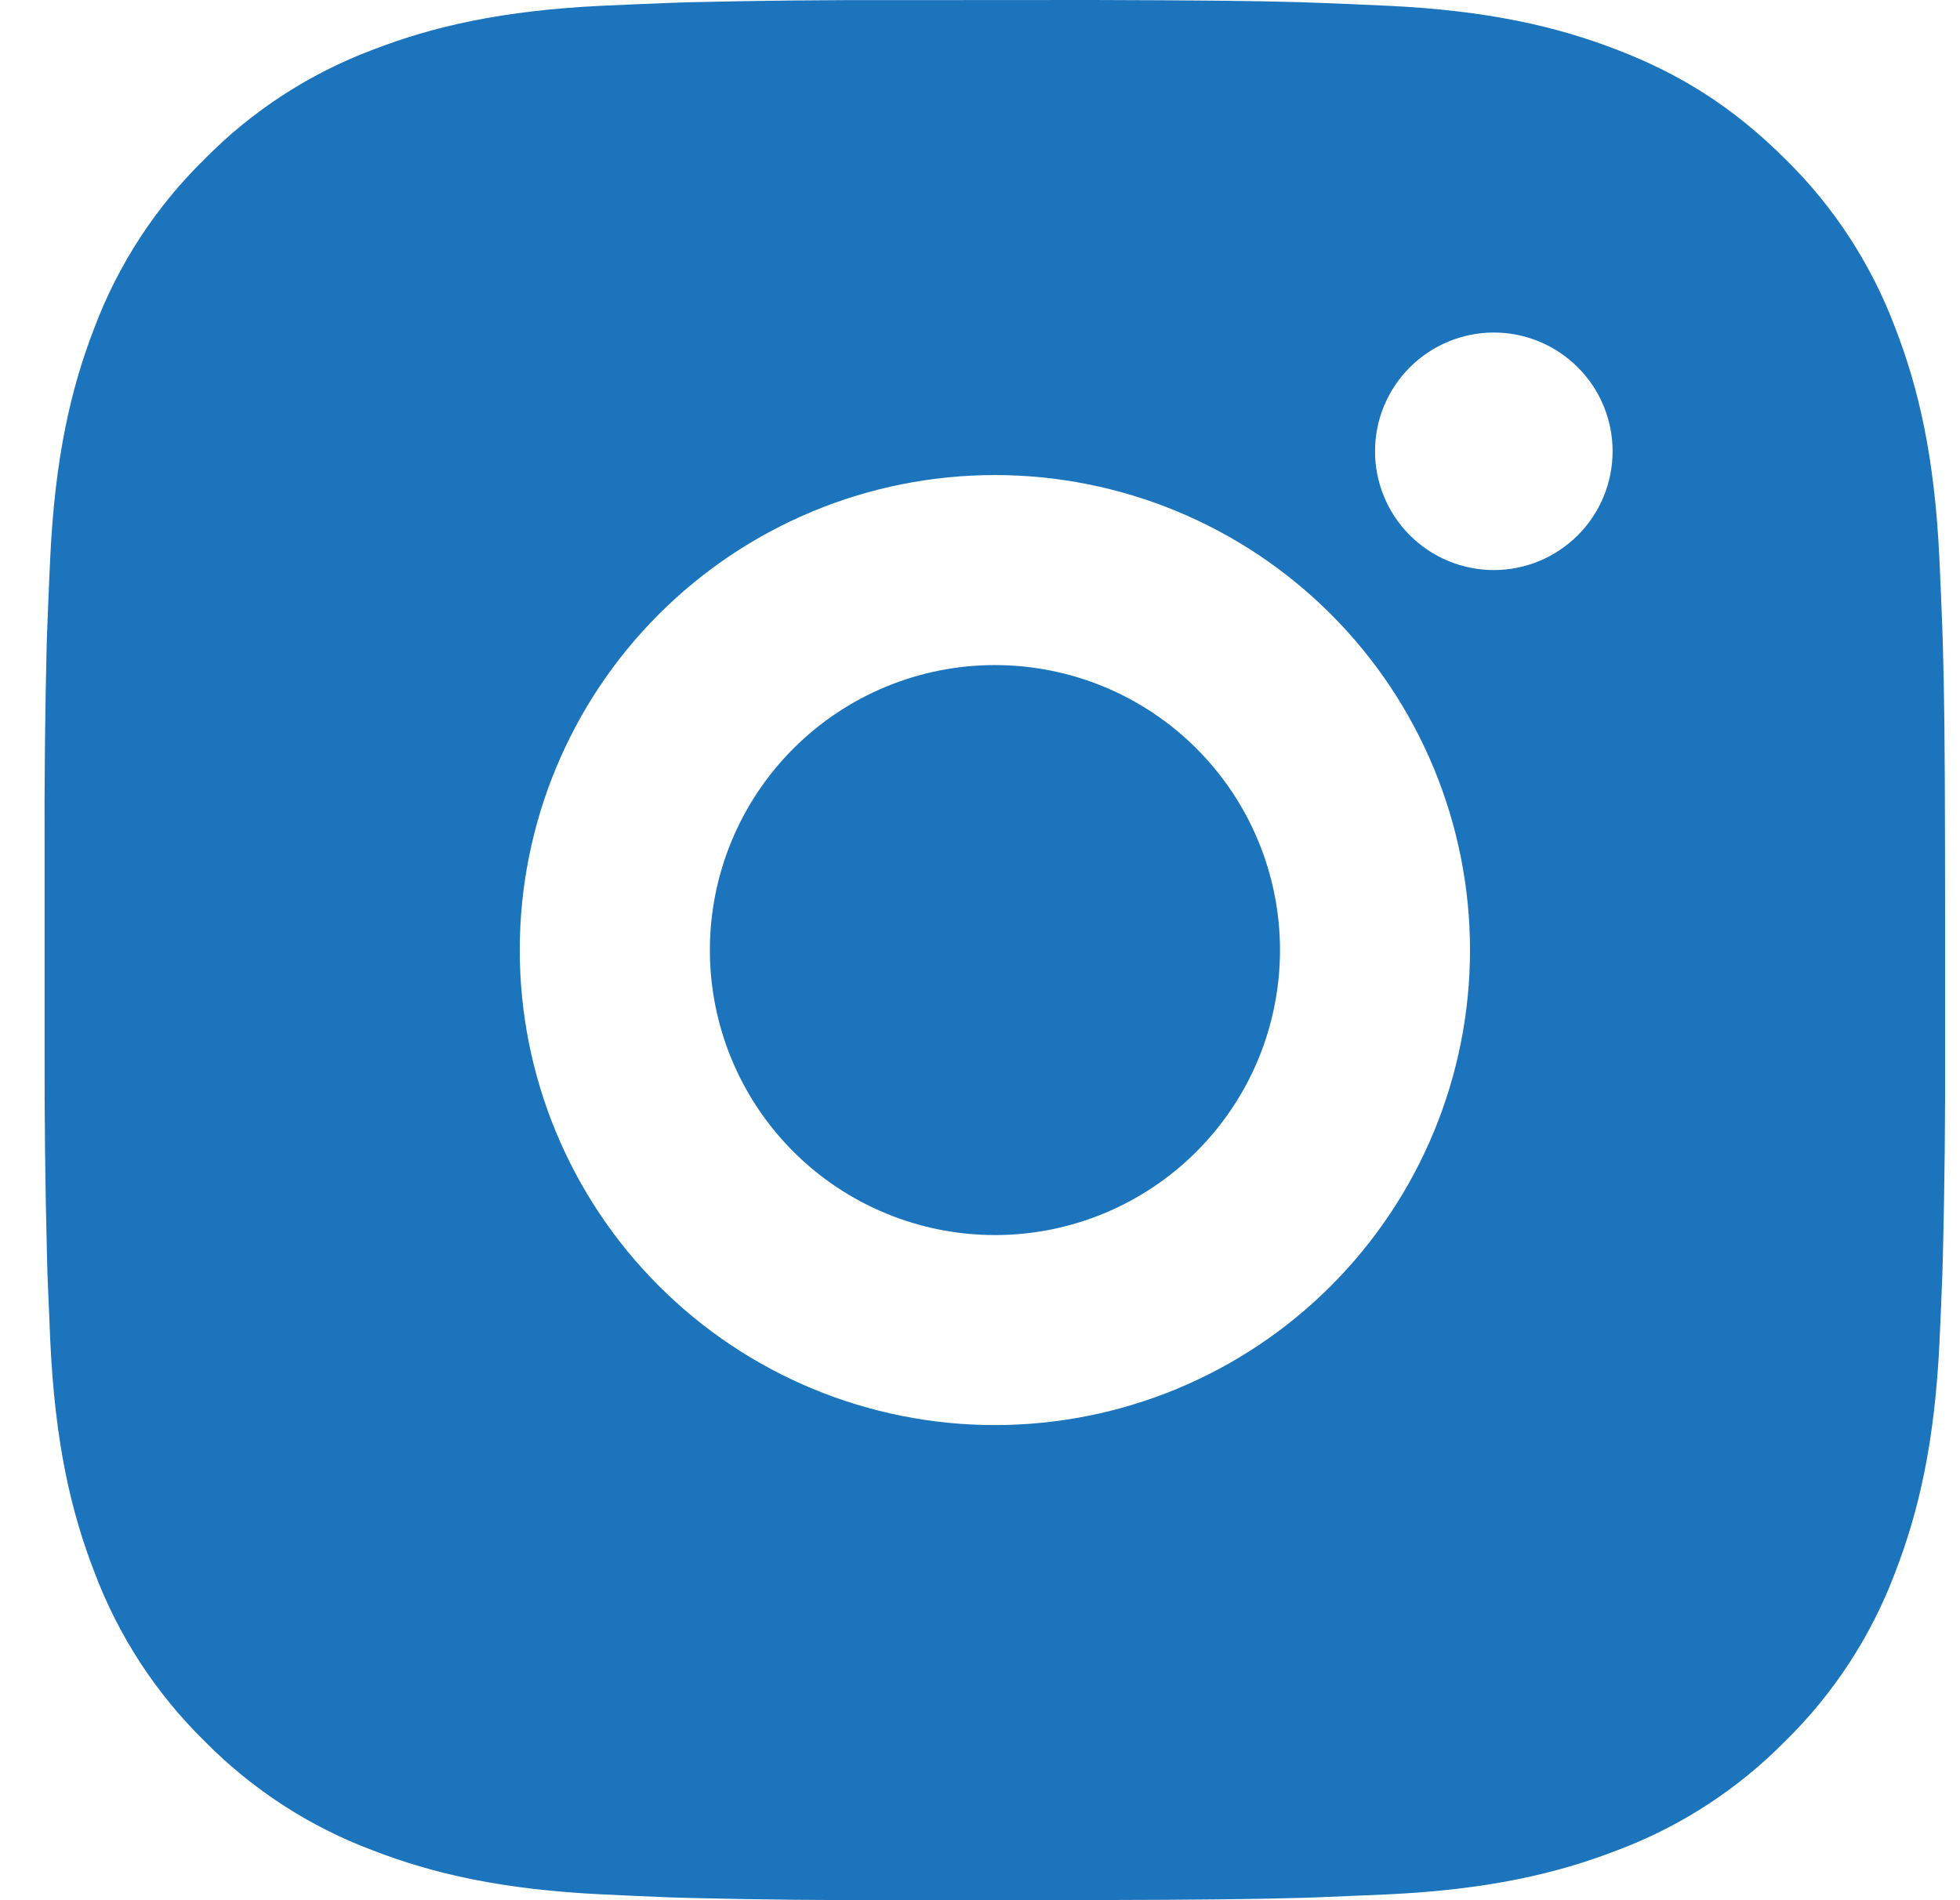 <?xml version="1.0" encoding="UTF-8"?> <svg xmlns="http://www.w3.org/2000/svg" width="33" height="32" viewBox="0 0 33 32" fill="none"><path d="M18.395 0C20.195 0.005 21.108 0.014 21.897 0.037L22.207 0.048C22.566 0.061 22.919 0.077 23.347 0.096C25.049 0.176 26.21 0.445 27.23 0.84C28.285 1.246 29.175 1.797 30.065 2.685C30.878 3.484 31.508 4.452 31.909 5.52C32.304 6.539 32.573 7.701 32.653 9.405C32.672 9.83 32.688 10.184 32.701 10.544L32.711 10.854C32.735 11.641 32.745 12.555 32.748 14.355L32.749 15.548V17.644C32.753 18.811 32.741 19.978 32.712 21.145L32.703 21.456C32.69 21.816 32.674 22.169 32.655 22.595C32.575 24.299 32.303 25.459 31.909 26.479C31.508 27.547 30.878 28.515 30.065 29.314C29.265 30.128 28.298 30.758 27.23 31.159C26.21 31.554 25.049 31.823 23.347 31.903L22.207 31.951L21.897 31.961C21.108 31.983 20.195 31.994 18.395 31.998L17.201 31.999H15.107C13.94 32.003 12.772 31.991 11.605 31.962L11.294 31.953C10.915 31.938 10.535 31.922 10.155 31.903C8.453 31.823 7.291 31.554 6.271 31.159C5.203 30.758 4.236 30.128 3.437 29.314C2.623 28.515 1.993 27.547 1.591 26.479C1.196 25.46 0.927 24.299 0.847 22.595L0.799 21.456L0.791 21.145C0.761 19.978 0.748 18.811 0.751 17.644V14.355C0.746 13.188 0.758 12.021 0.786 10.854L0.797 10.544C0.81 10.184 0.826 9.83 0.845 9.405C0.925 7.701 1.194 6.541 1.589 5.52C1.992 4.451 2.623 3.484 3.439 2.685C4.237 1.871 5.204 1.242 6.271 0.84C7.291 0.445 8.451 0.176 10.155 0.096C10.581 0.077 10.936 0.061 11.294 0.048L11.605 0.038C12.771 0.01 13.938 -0.002 15.105 0.002L18.395 0ZM16.75 8C14.629 8 12.594 8.843 11.094 10.343C9.593 11.843 8.751 13.878 8.751 16C8.751 18.121 9.593 20.156 11.094 21.656C12.594 23.157 14.629 23.999 16.75 23.999C18.872 23.999 20.907 23.157 22.407 21.656C23.907 20.156 24.75 18.121 24.75 16C24.75 13.878 23.907 11.843 22.407 10.343C20.907 8.843 18.872 8 16.75 8ZM16.75 11.2C17.38 11.2 18.005 11.324 18.587 11.565C19.169 11.806 19.698 12.159 20.144 12.605C20.59 13.051 20.944 13.58 21.185 14.162C21.426 14.744 21.551 15.368 21.551 15.999C21.551 16.629 21.427 17.253 21.186 17.836C20.945 18.418 20.591 18.947 20.145 19.393C19.7 19.839 19.171 20.192 18.588 20.434C18.006 20.675 17.382 20.799 16.752 20.799C15.479 20.799 14.258 20.294 13.358 19.394C12.458 18.494 11.952 17.273 11.952 16C11.952 14.727 12.458 13.506 13.358 12.606C14.258 11.705 15.479 11.2 16.752 11.2M25.151 5.6C24.621 5.6 24.112 5.811 23.737 6.186C23.362 6.561 23.151 7.069 23.151 7.6C23.151 8.13 23.362 8.639 23.737 9.014C24.112 9.389 24.621 9.6 25.151 9.6C25.682 9.6 26.19 9.389 26.565 9.014C26.941 8.639 27.151 8.13 27.151 7.6C27.151 7.069 26.941 6.561 26.565 6.186C26.19 5.811 25.682 5.6 25.151 5.6Z" fill="#1C74BC"></path></svg> 